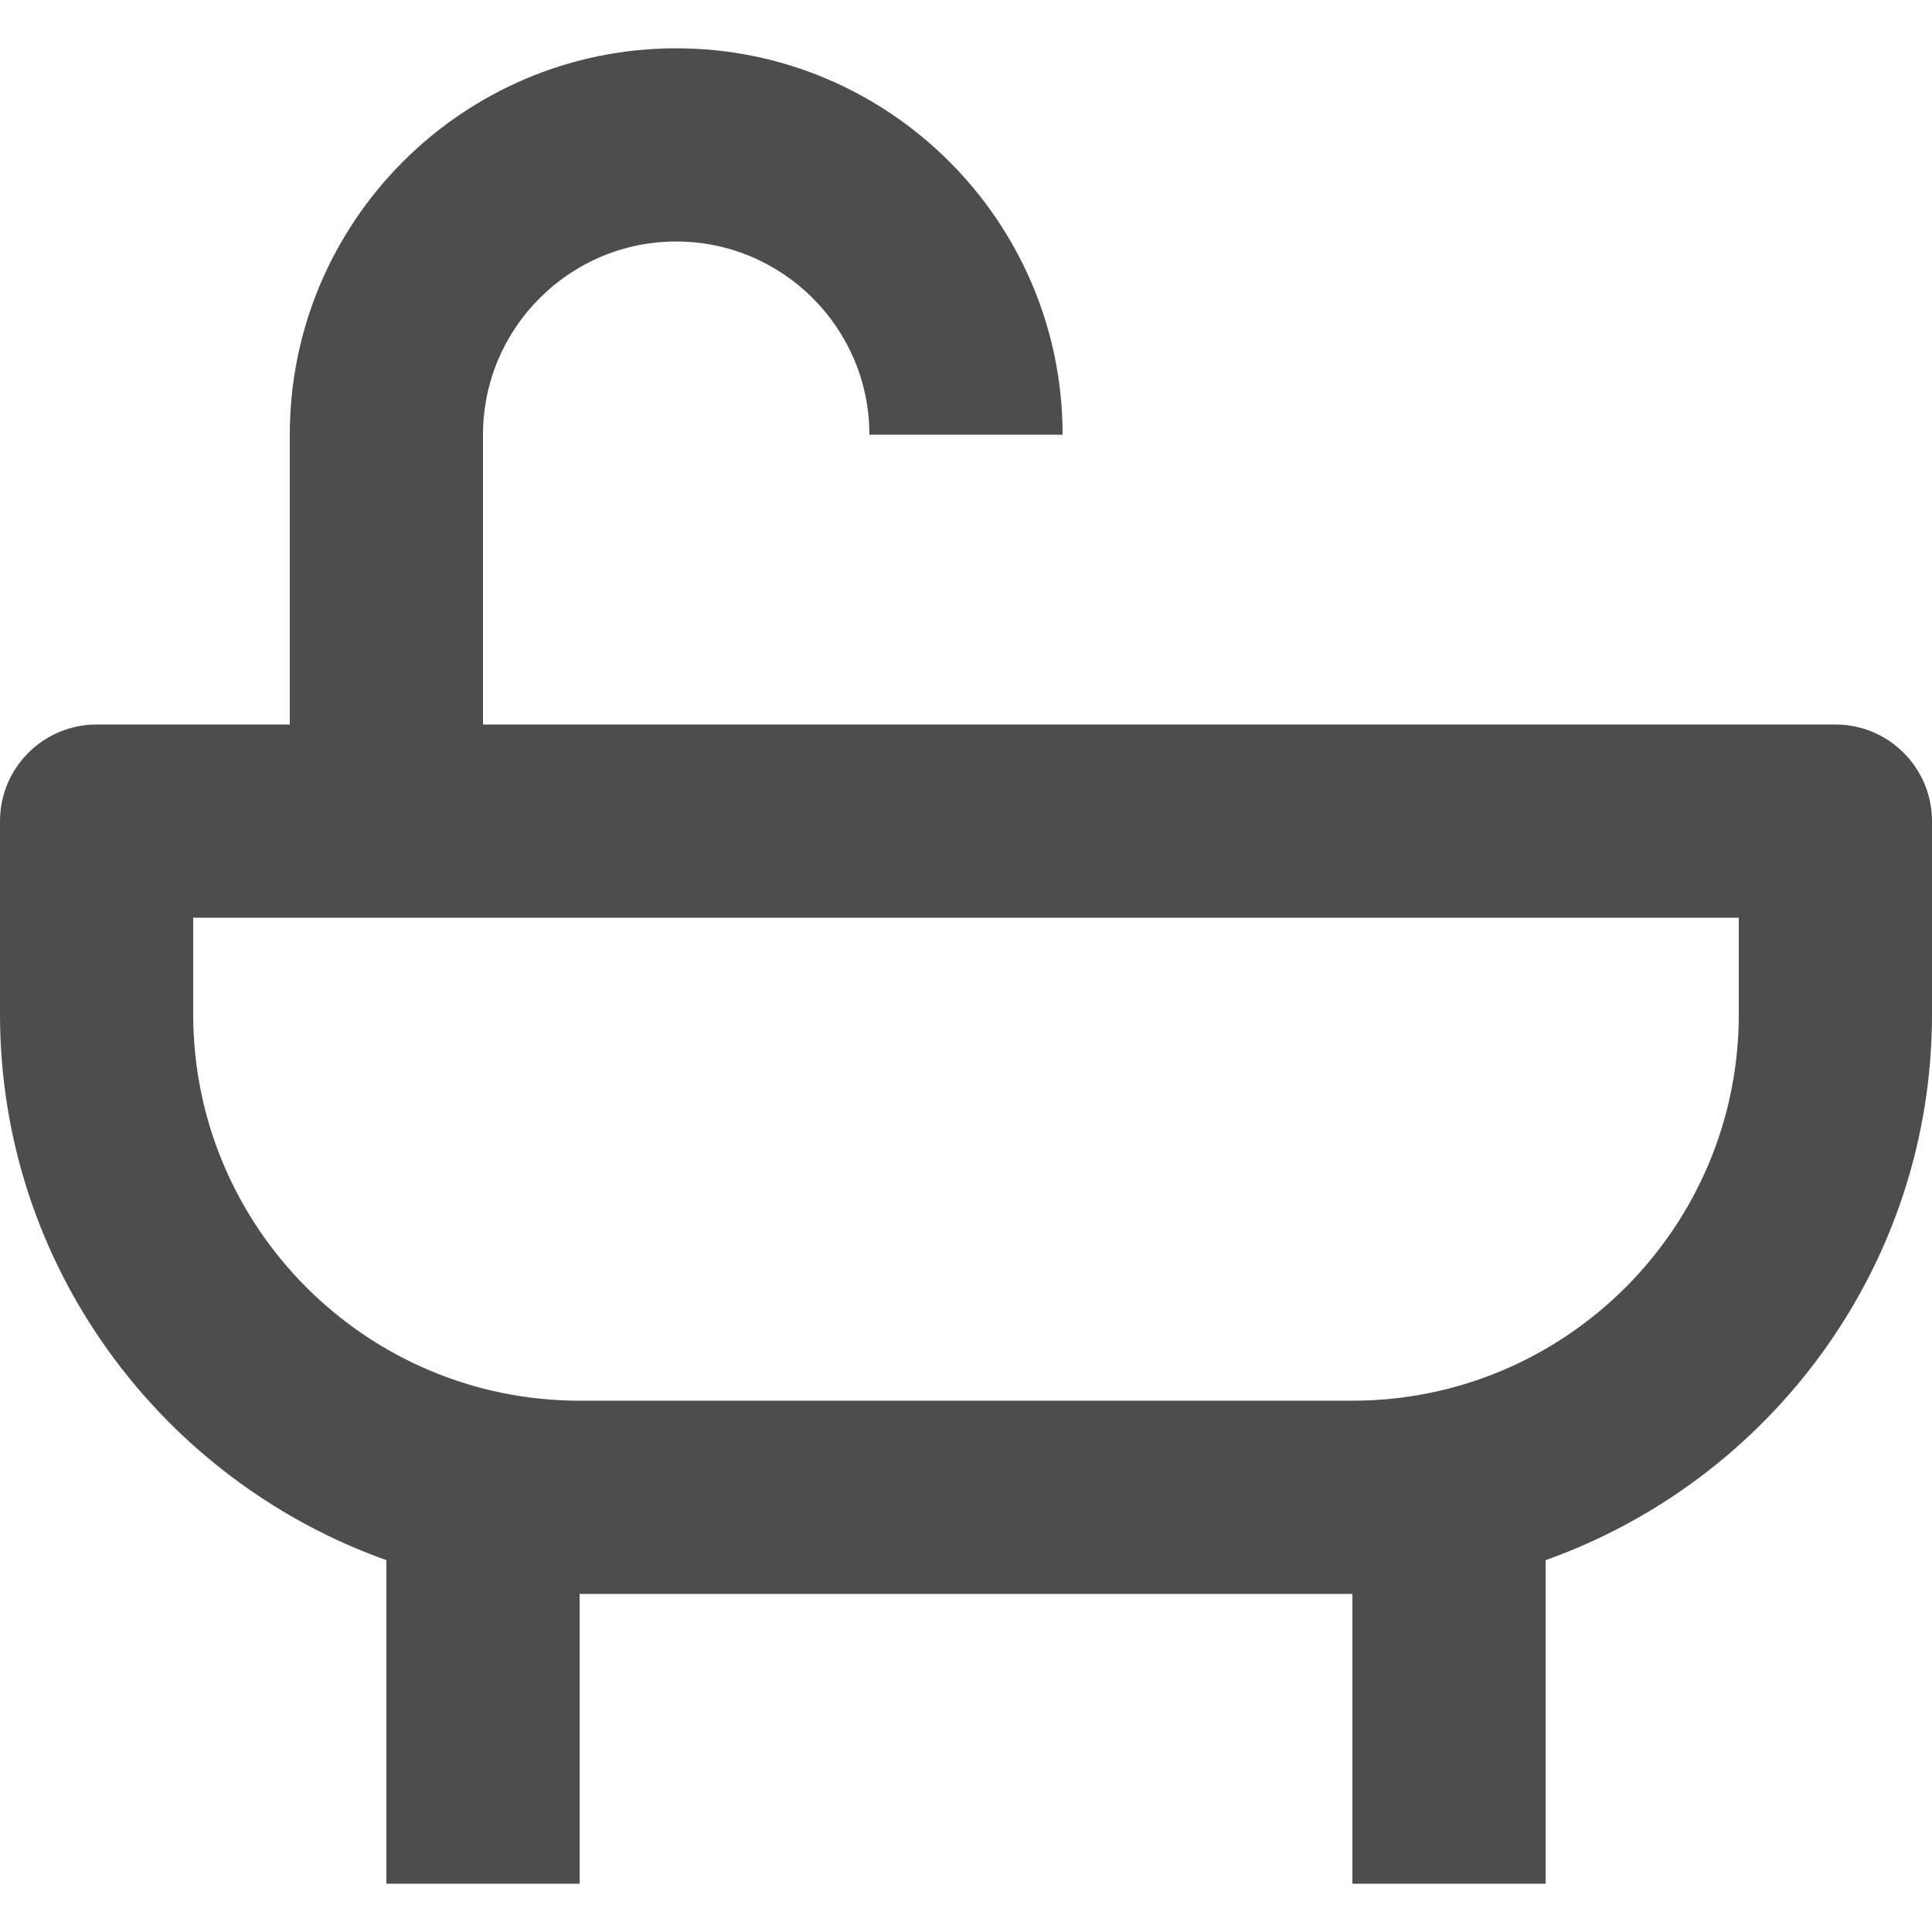 <svg width="15" height="15" viewBox="0 0 15 15" fill="none" xmlns="http://www.w3.org/2000/svg">
<path d="M14.25 5.625H3.75V3.375C3.75 2.548 4.423 1.875 5.25 1.875C6.077 1.875 6.75 2.548 6.75 3.375H8.25C8.25 1.72 6.904 0.375 5.25 0.375C3.595 0.375 2.25 1.72 2.25 3.375V5.625H0.75C0.551 5.625 0.36 5.704 0.22 5.845C0.079 5.985 0 6.176 0 6.375V7.875C0 9.829 1.256 11.492 3 12.113V14.625H4.5V12.375H10.5V14.625H12V12.113C13.745 11.492 15 9.829 15 7.875V6.375C15 6.176 14.921 5.985 14.78 5.845C14.64 5.704 14.449 5.625 14.25 5.625ZM13.5 7.875C13.5 9.53 12.155 10.875 10.5 10.875H4.5C2.845 10.875 1.5 9.53 1.5 7.875V7.125H13.5V7.875Z" fill="#4D4D4D"/>
</svg>
